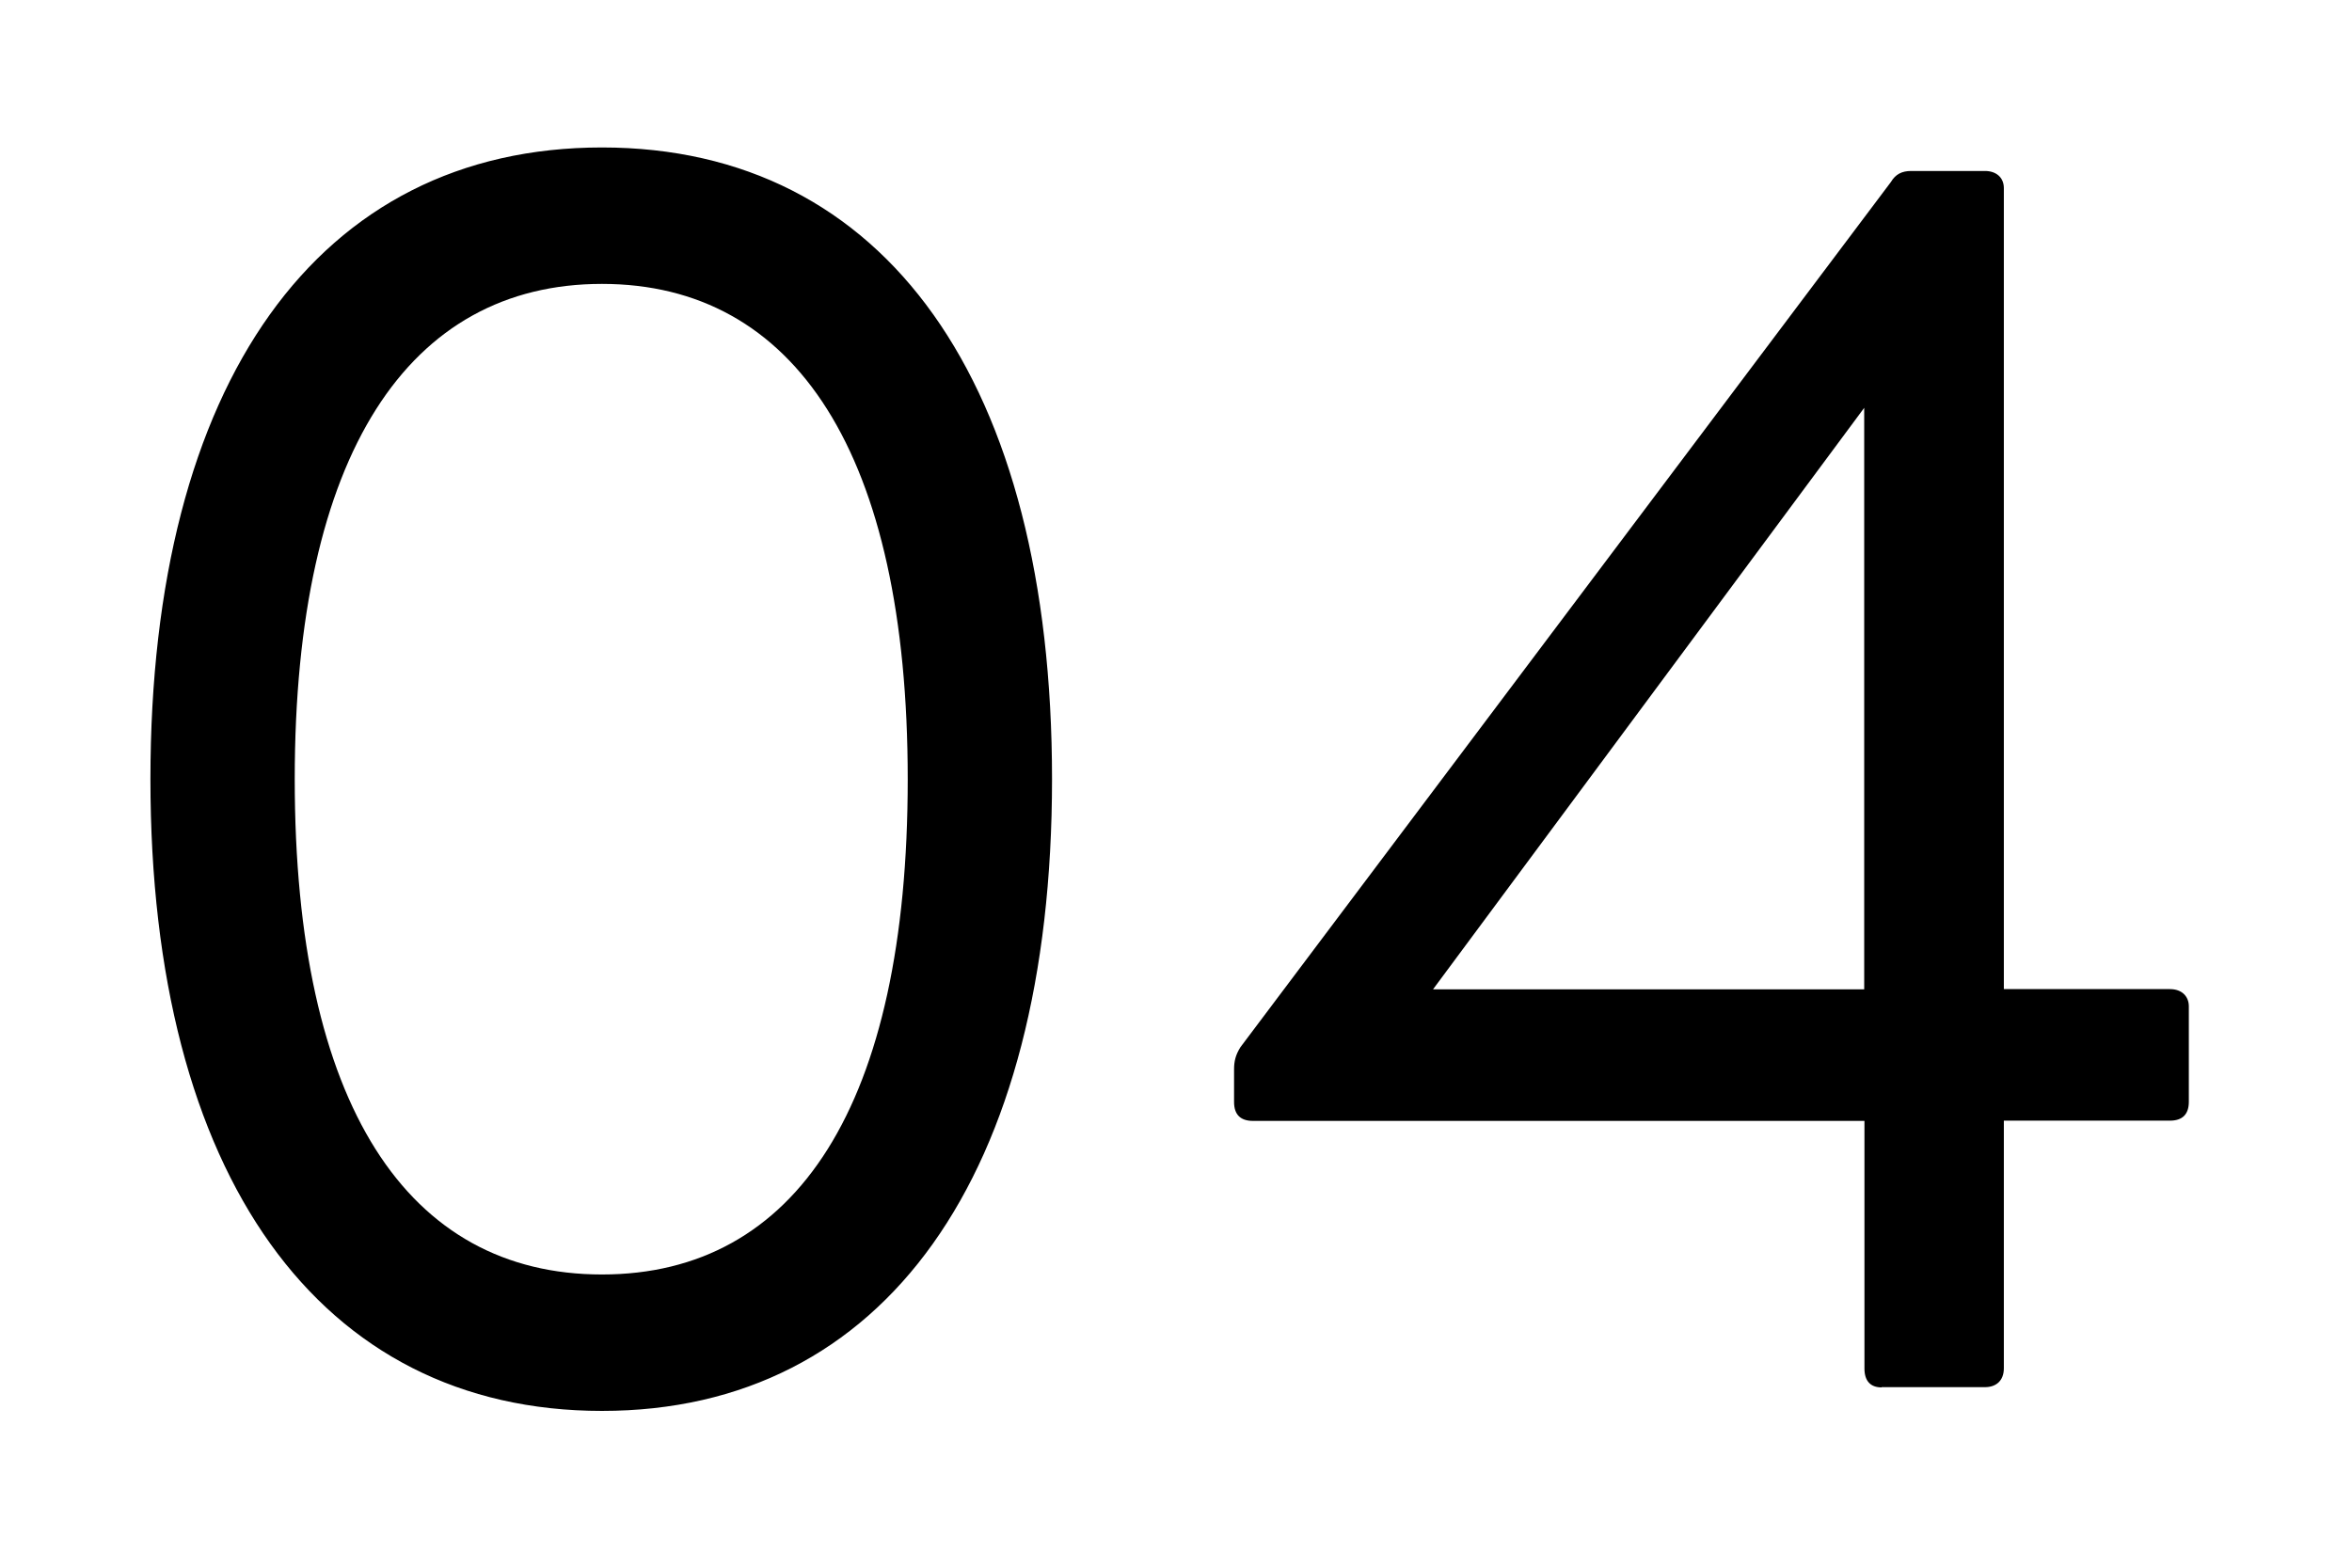 <svg xmlns="http://www.w3.org/2000/svg" version="1.1" viewBox="0 0 96 64">
  <path fill="currentColor" d="M6.14,31.81C6.14,15.62,12.99,6.02,24.57,6.02s18.37,9.6,18.37,25.79-6.85,25.79-18.37,25.79S6.14,48,6.14,31.81ZM37.05,31.81c0-13.31-4.61-20.22-12.48-20.22s-12.54,6.91-12.54,20.22,4.61,20.22,12.54,20.22,12.48-6.91,12.48-20.22ZM76.8,56.64c-.45,0-.7-.26-.7-.77v-10.11h-24.96c-.51,0-.77-.26-.77-.77v-1.34c0-.32.06-.58.26-.9L77.18,7.43c.19-.32.45-.45.83-.45h3.01c.45,0,.77.26.77.7v32.7h6.78c.51,0,.77.32.77.7v3.9c0,.51-.26.77-.77.77h-6.78v10.11c0,.51-.32.77-.77.77h-4.22ZM76.09,40.39v-23.74l-17.6,23.74h17.6Z"/>
</svg>